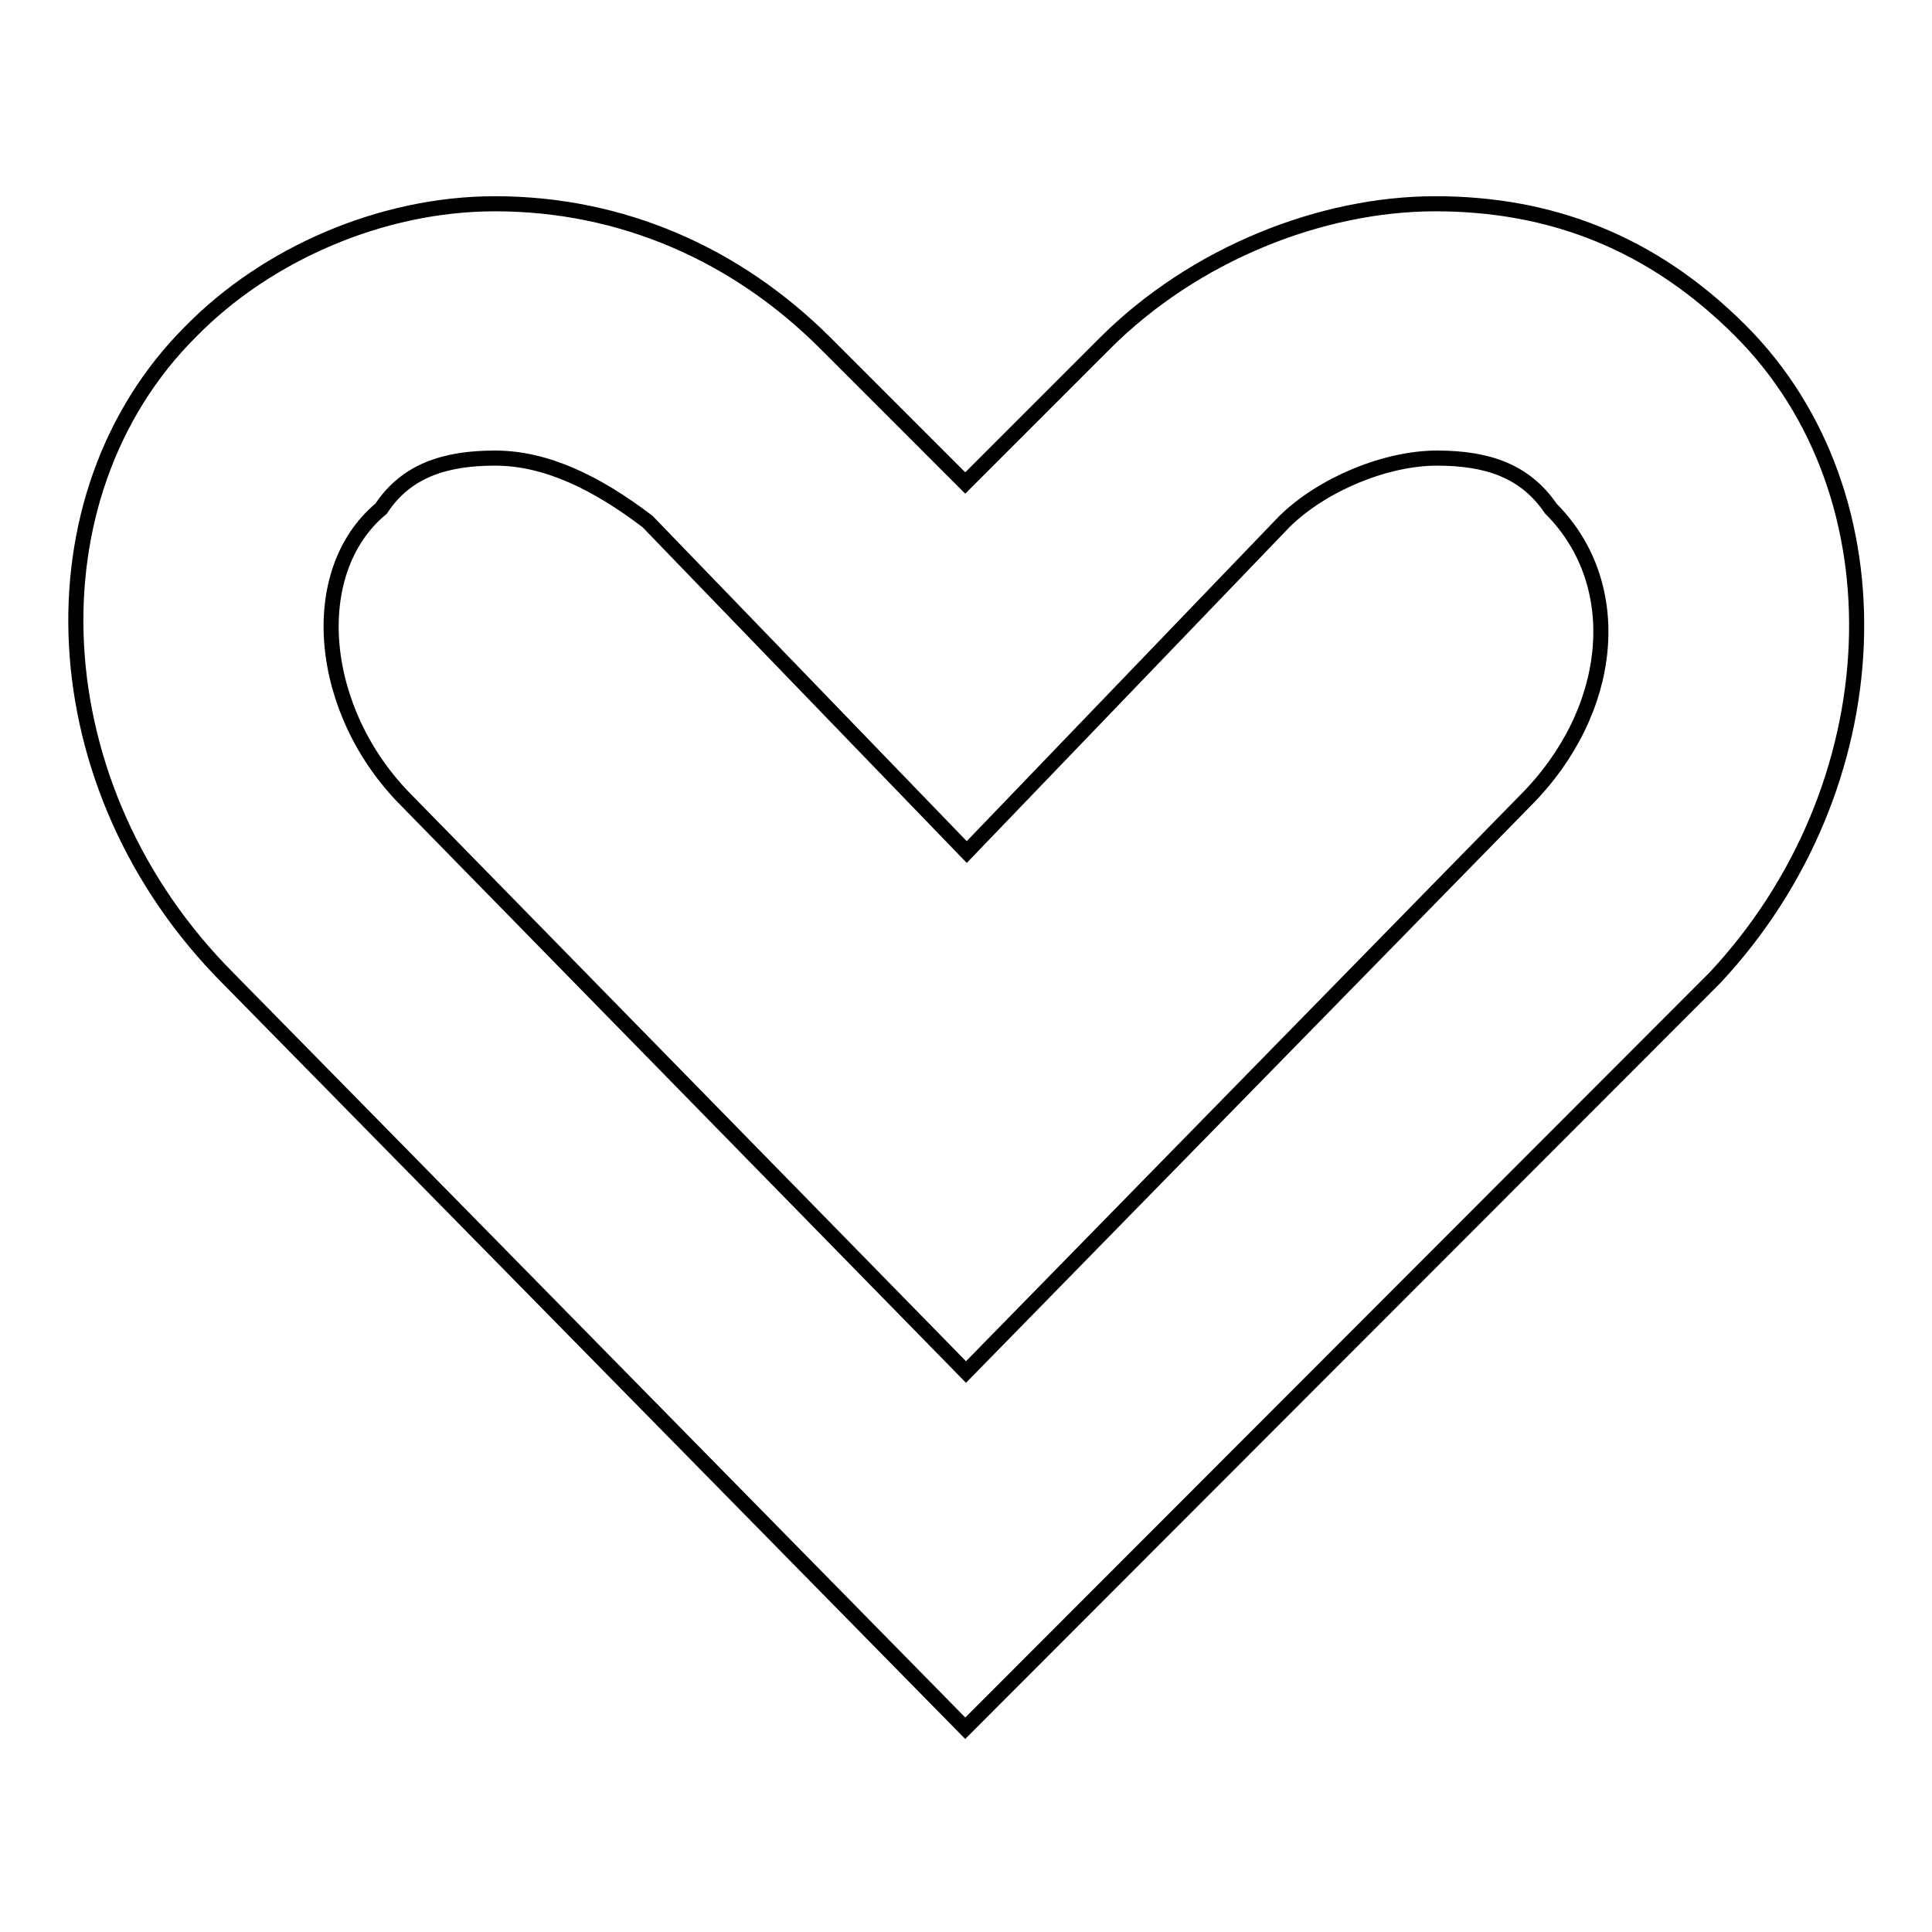 <?xml version="1.0" encoding="utf-8"?>
<!-- Svg Vector Icons : http://www.onlinewebfonts.com/icon -->
<!DOCTYPE svg PUBLIC "-//W3C//DTD SVG 1.1//EN" "http://www.w3.org/Graphics/SVG/1.1/DTD/svg11.dtd">
<svg version="1.1" xmlns="http://www.w3.org/2000/svg" xmlns:xlink="http://www.w3.org/1999/xlink" x="0px" y="0px" viewBox="0 0 256 256" enable-background="new 0 0 256 256" xml:space="preserve">
<g> <path stroke-width="2" fill-opacity="0" stroke="#000000"  d="M127.9,229l-97.6-99.3c-25.2-25.2-26.9-64-5-85.8C35.3,33.7,50.5,27,65.6,27l0,0c16.8,0,32,6.7,43.8,18.5 L127.9,64l18.5-18.5C158.2,33.7,175,27,190.2,27l0,0c15.1,0,28.6,5,40.4,16.8c21.9,21.9,20.2,60.6-3.4,85.8L127.9,229z M65.6,60.7 L65.6,60.7c-6.7,0-11.8,1.7-15.1,6.7c-10.1,8.4-8.4,26.9,3.4,38.7l74.1,75.7l74.1-75.7c11.8-11.8,13.5-28.6,3.4-38.7 c-3.4-5-8.4-6.7-15.1-6.7l0,0c-6.7,0-15.1,3.4-20.2,8.4l-42.1,43.8L85.8,69.1C79.1,64,72.4,60.7,65.6,60.7z"/></g>
</svg>